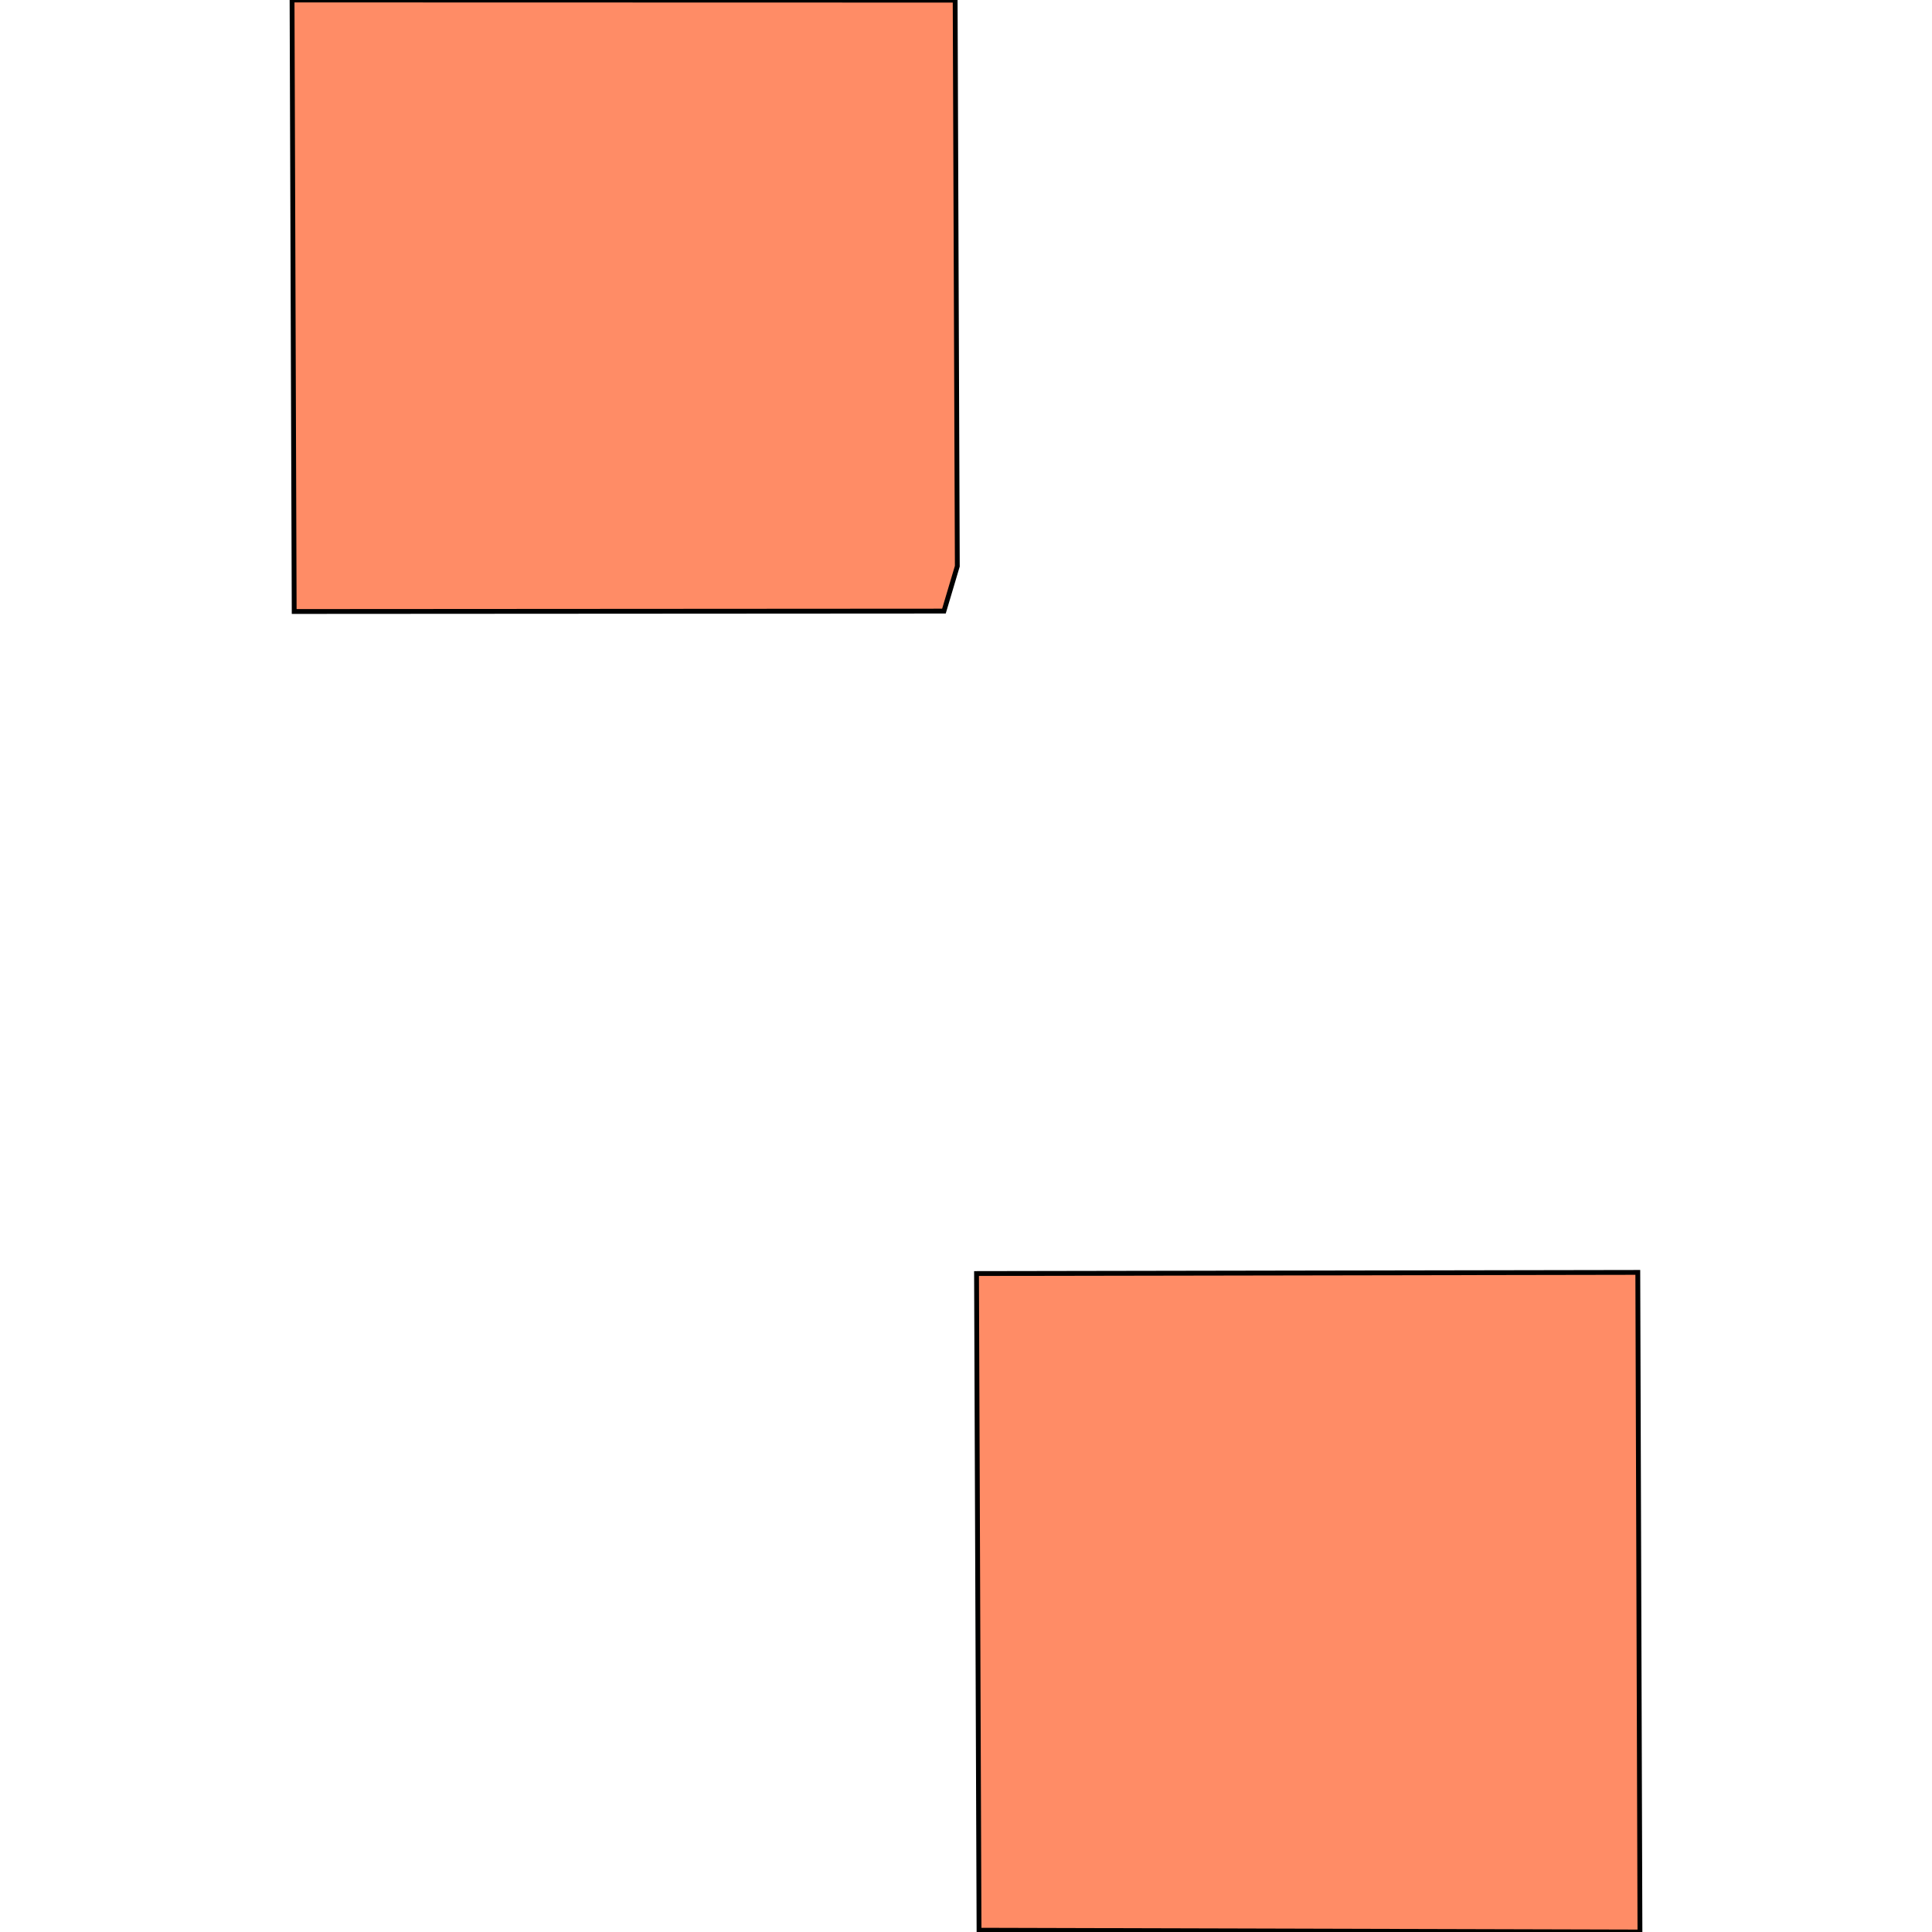 <svg xmlns="http://www.w3.org/2000/svg" width="400" height="400"><path d="m339.533 400-136.835-.37-.518-135.956 136.91-.237Zm-144.1-273.48-134.525.083L60.467 0l137.288.034.446 117.193Z" style="stroke:#000;fill:#ff8c66;stroke-width:1px"/></svg>